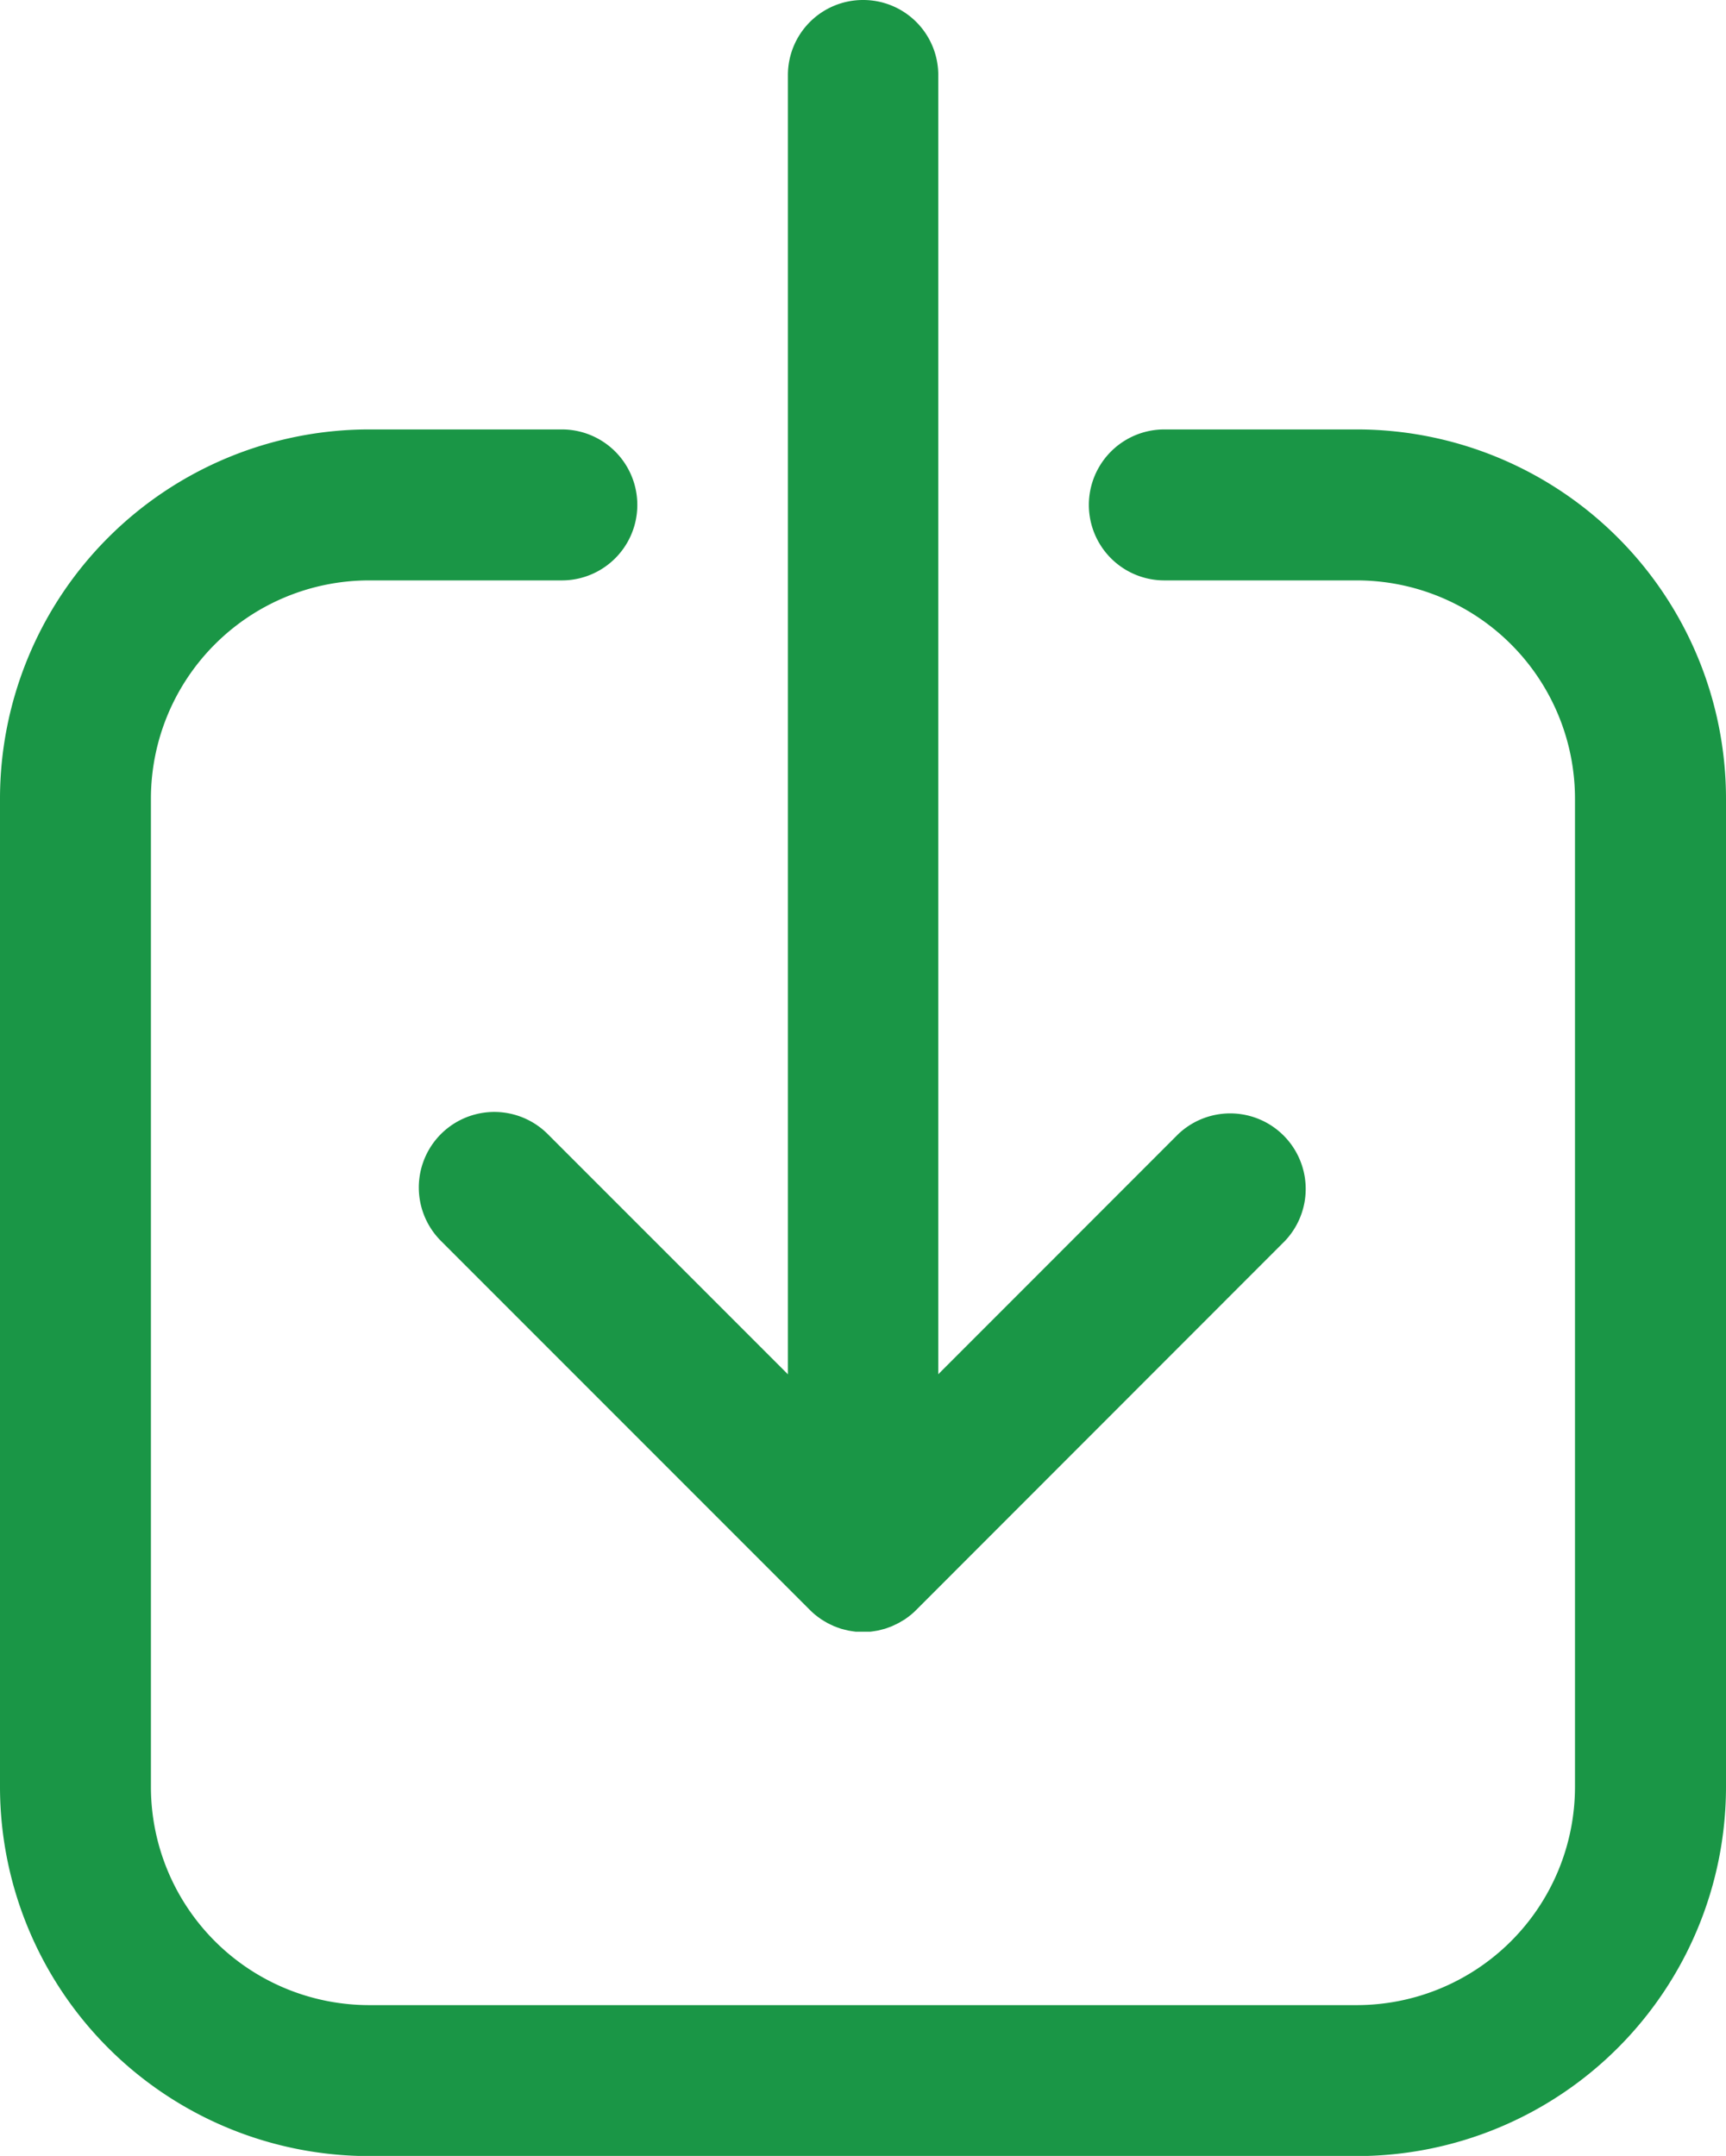 <svg xmlns="http://www.w3.org/2000/svg" width="18.401" height="22.978"><defs><style>.a{fill:#1a9646}</style></defs><path class="a" d="M5.99 4.577H3.933A3.937 3.937 0 000 8.51v10.537a3.937 3.937 0 003.933 3.933h10.535a3.937 3.937 0 003.933-3.933V8.51a3.937 3.937 0 00-3.933-3.933h-2.055a.804.804 0 100 1.609h2.054a2.327 2.327 0 012.324 2.324v10.537a2.327 2.327 0 01-2.324 2.324H3.933a2.327 2.327 0 01-2.324-2.324V8.51a2.327 2.327 0 012.324-2.324H5.99a.804.804 0 100-1.609z"/><path class="a" d="M9.2 0a.8.8 0 00-.8.8v13.848l-2.56-2.56a.805.805 0 10-1.14 1.137l3.933 3.933a.992.992 0 00.059.054l.026.02.037.027.033.02.034.02.035.017.036.017.035.013.039.014.036.009.041.01.042.007.036.005h.158l.036-.005.042-.007.04-.01.036-.009.039-.014.035-.013.036-.017.035-.017.034-.02.034-.02.037-.027.026-.02a.758.758 0 00.059-.054l3.931-3.933a.805.805 0 00-1.138-1.138l-2.559 2.56V.8A.8.8 0 009.2 0z"/></svg>